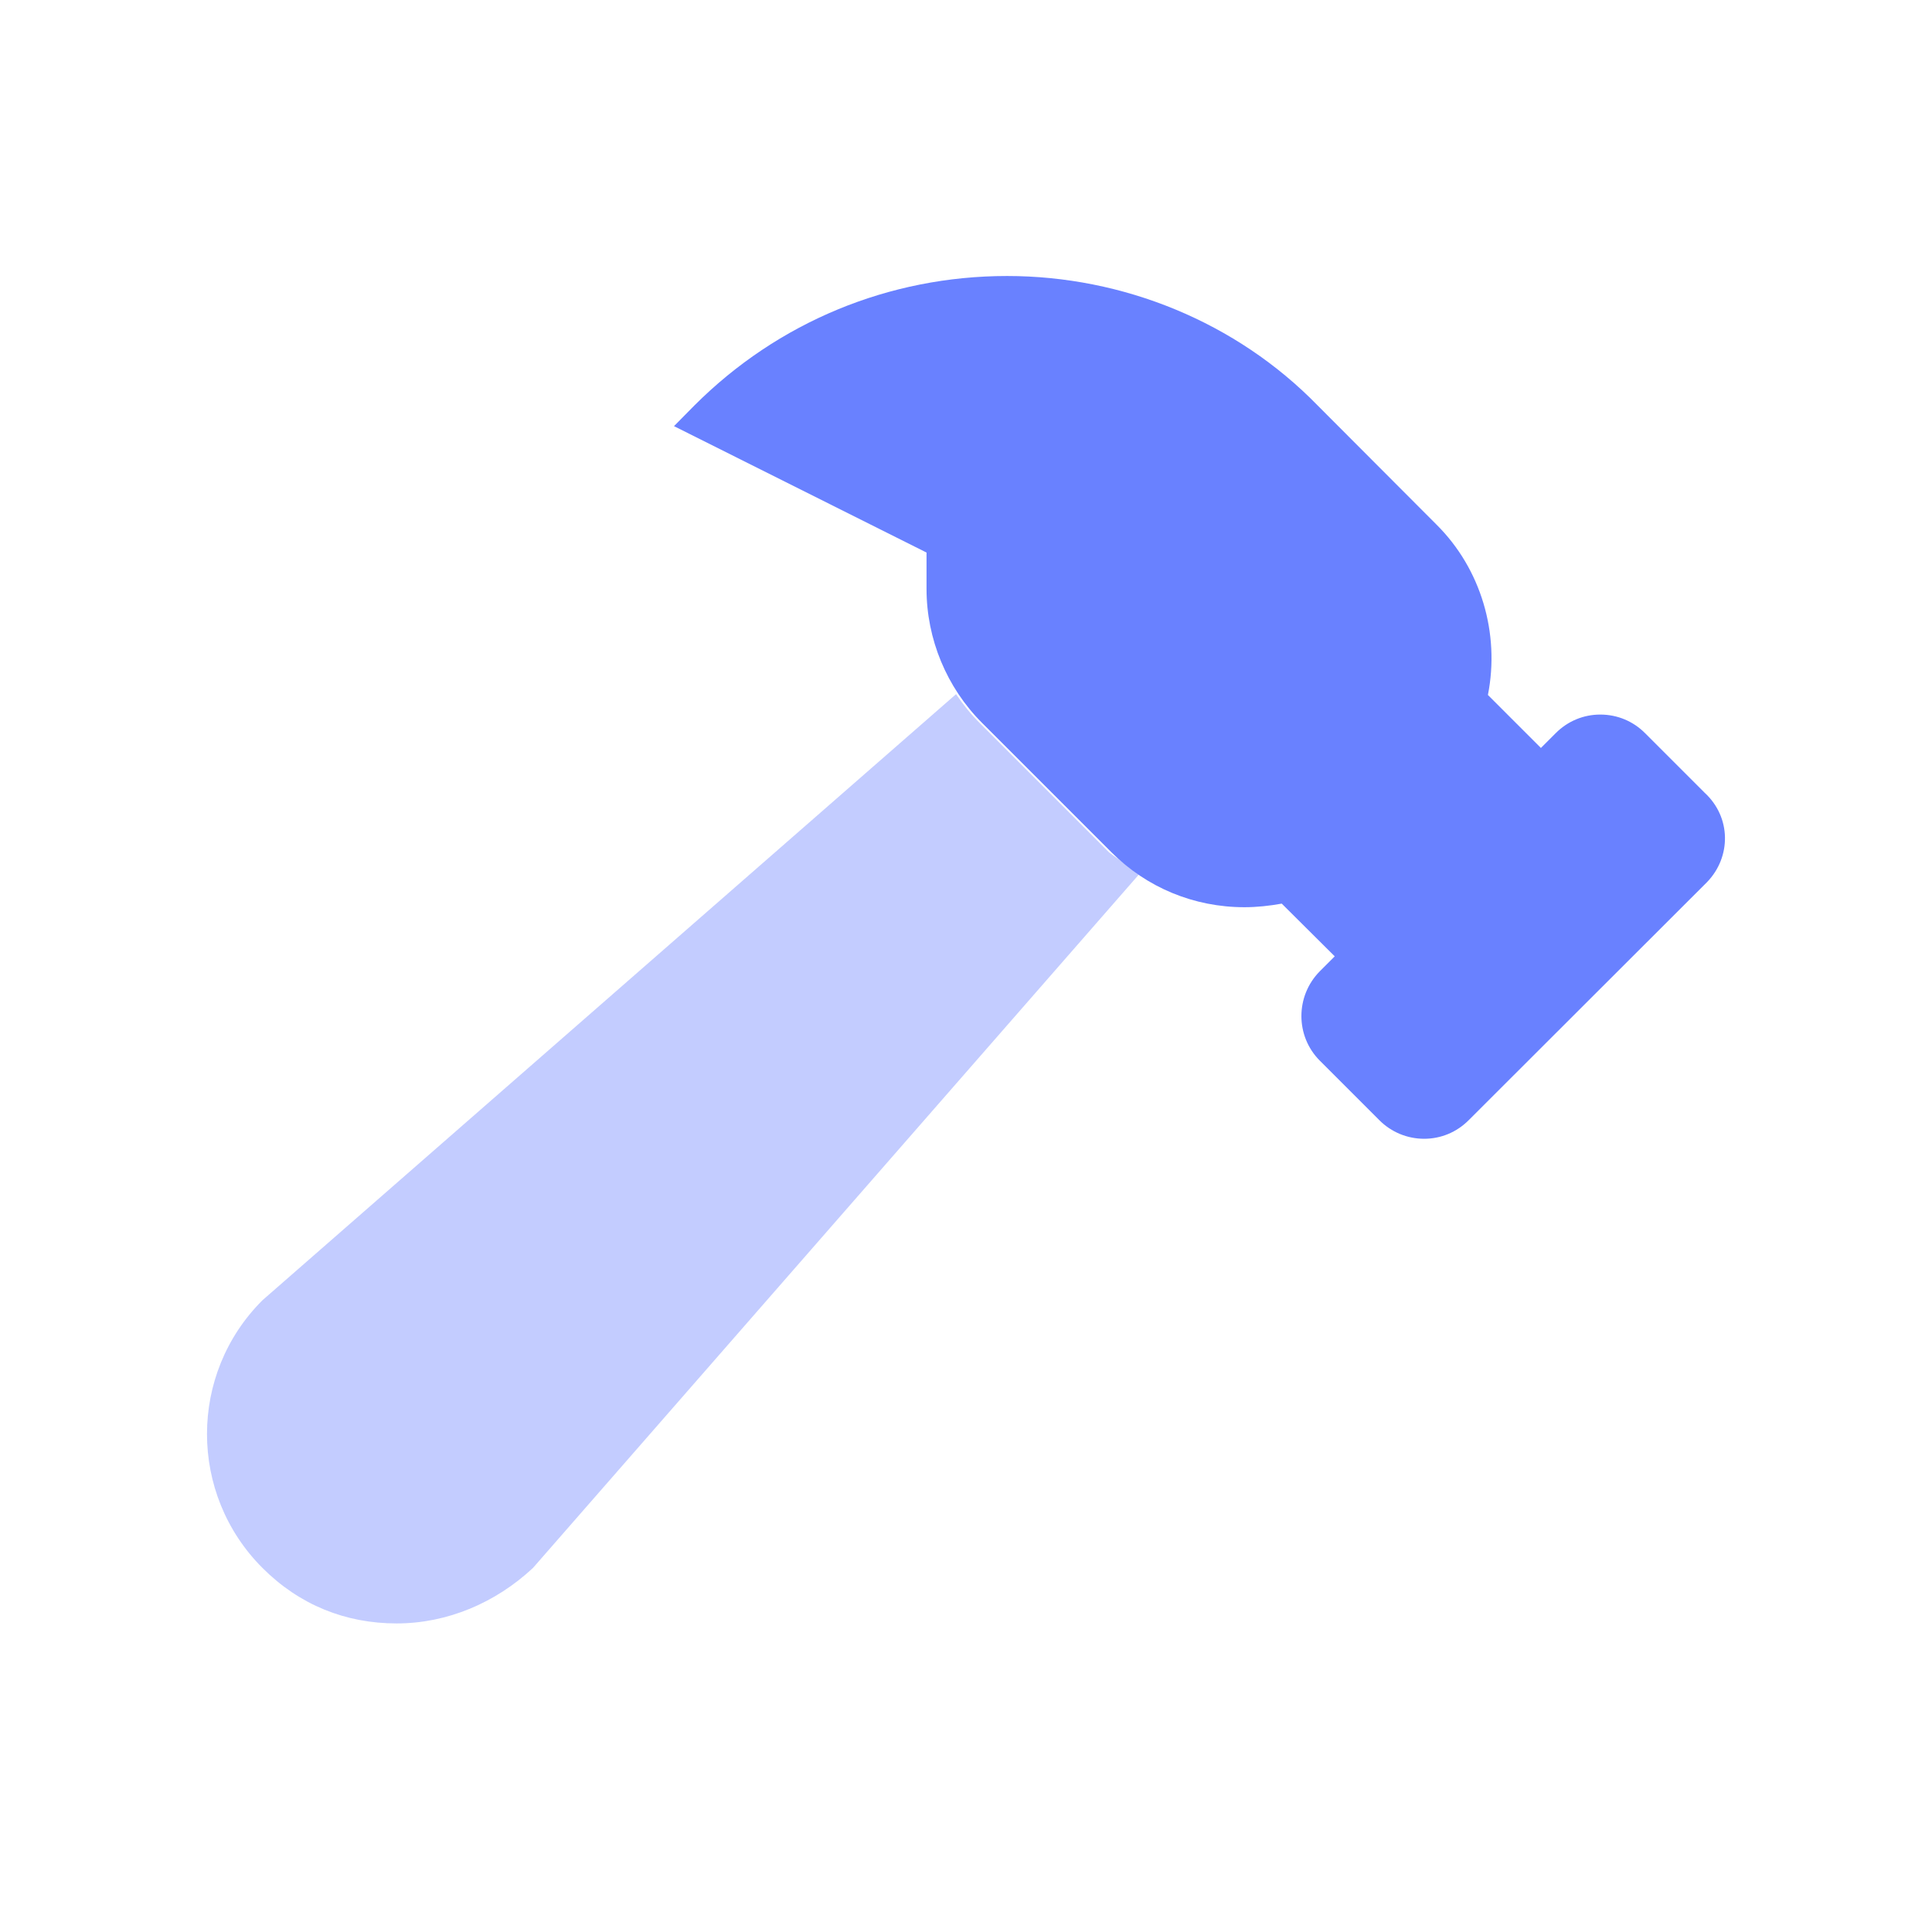 <svg width="7" height="7" viewBox="0 0 7 7" fill="none" xmlns="http://www.w3.org/2000/svg">
<path d="M6.176 2.872L5.96 2.656C5.917 2.613 5.86 2.589 5.798 2.589C5.737 2.589 5.68 2.613 5.637 2.656L5.583 2.71L5.391 2.518C5.435 2.295 5.366 2.061 5.205 1.901L4.774 1.469C4.48 1.167 4.069 1 3.649 1C3.221 1 2.818 1.167 2.516 1.469L2.442 1.544L3.357 2.002V2.134C3.357 2.315 3.43 2.491 3.558 2.619L4.027 3.088C4.155 3.216 4.326 3.287 4.509 3.287C4.554 3.287 4.6 3.282 4.644 3.274L4.836 3.465L4.782 3.519C4.693 3.609 4.693 3.754 4.782 3.843L4.998 4.059C5.041 4.102 5.099 4.126 5.16 4.126C5.221 4.126 5.278 4.102 5.321 4.059L6.185 3.196C6.273 3.105 6.273 2.961 6.176 2.872Z" fill="#6981FF"/>
<path opacity="0.4" d="M4.126 3.169L1.931 5.681C1.796 5.807 1.621 5.882 1.437 5.882C1.252 5.882 1.085 5.815 0.951 5.681C0.683 5.413 0.683 4.978 0.951 4.711L3.464 2.515C3.489 2.552 3.517 2.587 3.549 2.619L4.018 3.088C4.057 3.118 4.091 3.137 4.126 3.169Z" fill="#6981FF"/>
</svg>
